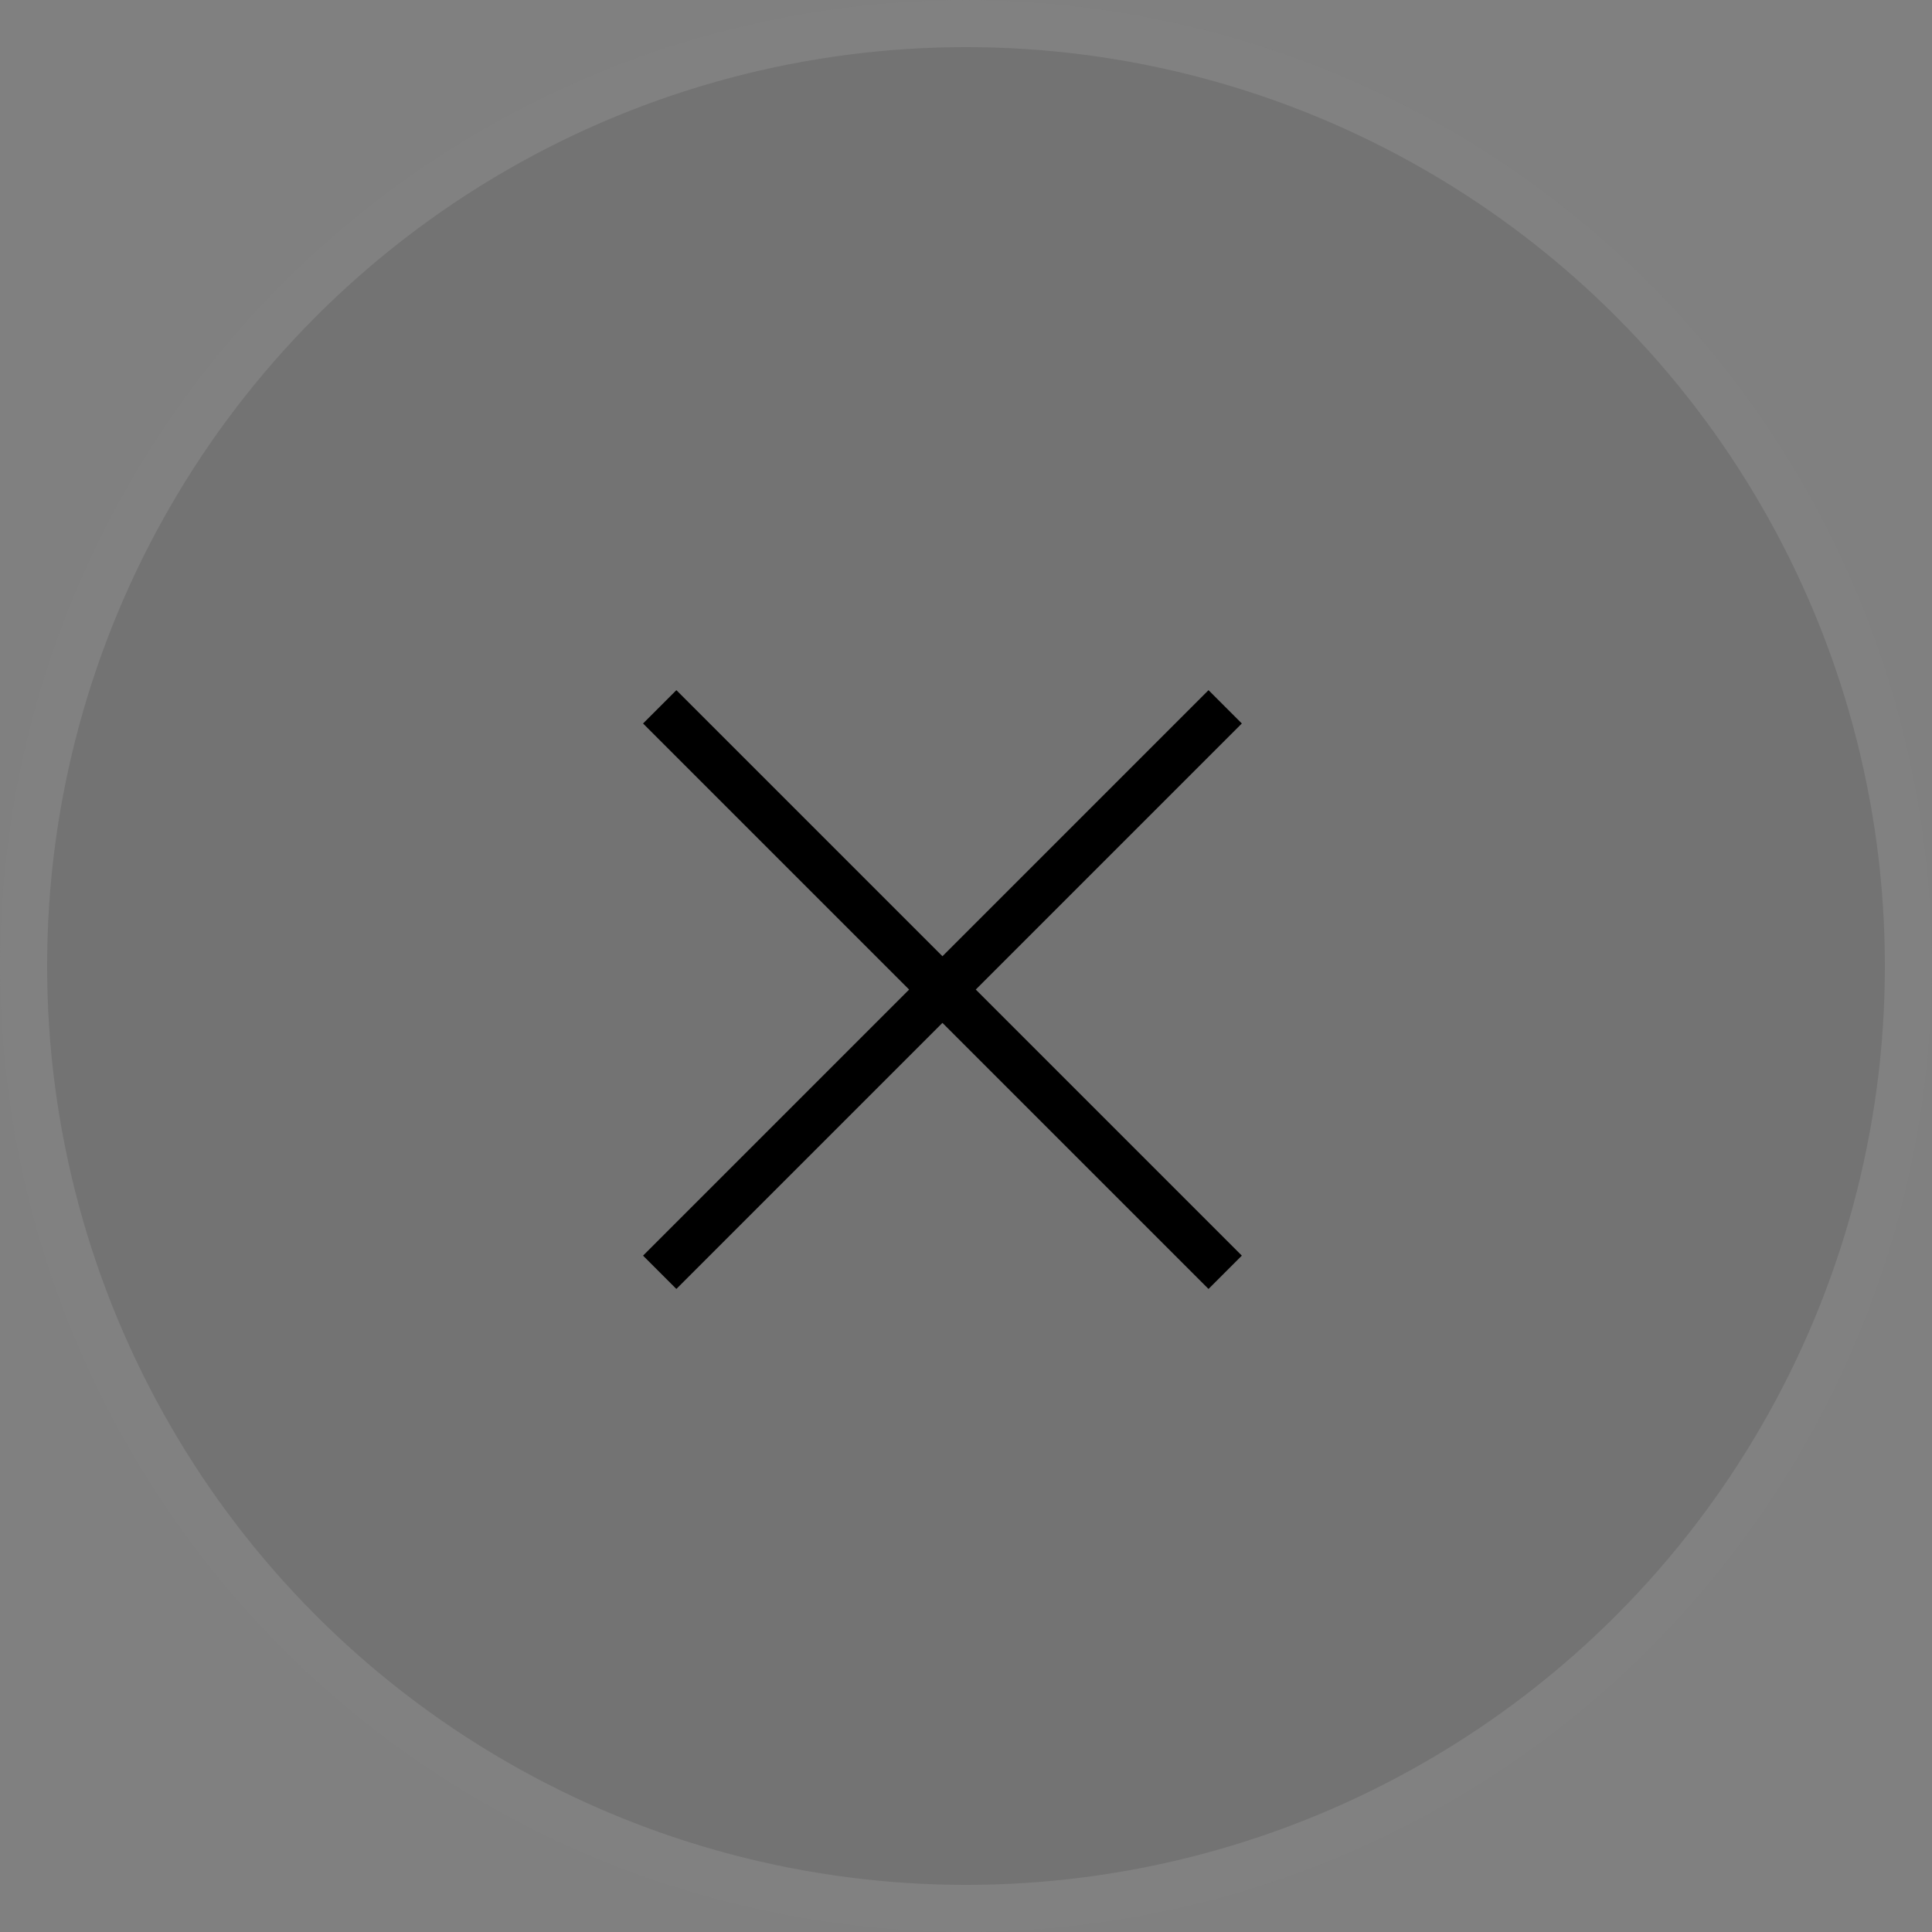 <svg width="41" height="41" viewBox="0 0 41 41" fill="none" xmlns="http://www.w3.org/2000/svg"><rect x="0" y="0" width="41" height="41" fill="#808080" stroke="none"/><circle cx="20.5" cy="20.5" r="20.5" fill="#000" fill-opacity=".1"/><circle cx="20.5" cy="20.5" r="20" stroke="#fff" stroke-opacity=".1"/><path d="M26 15L14 27m12 0L14 15" stroke="#000"/></svg>